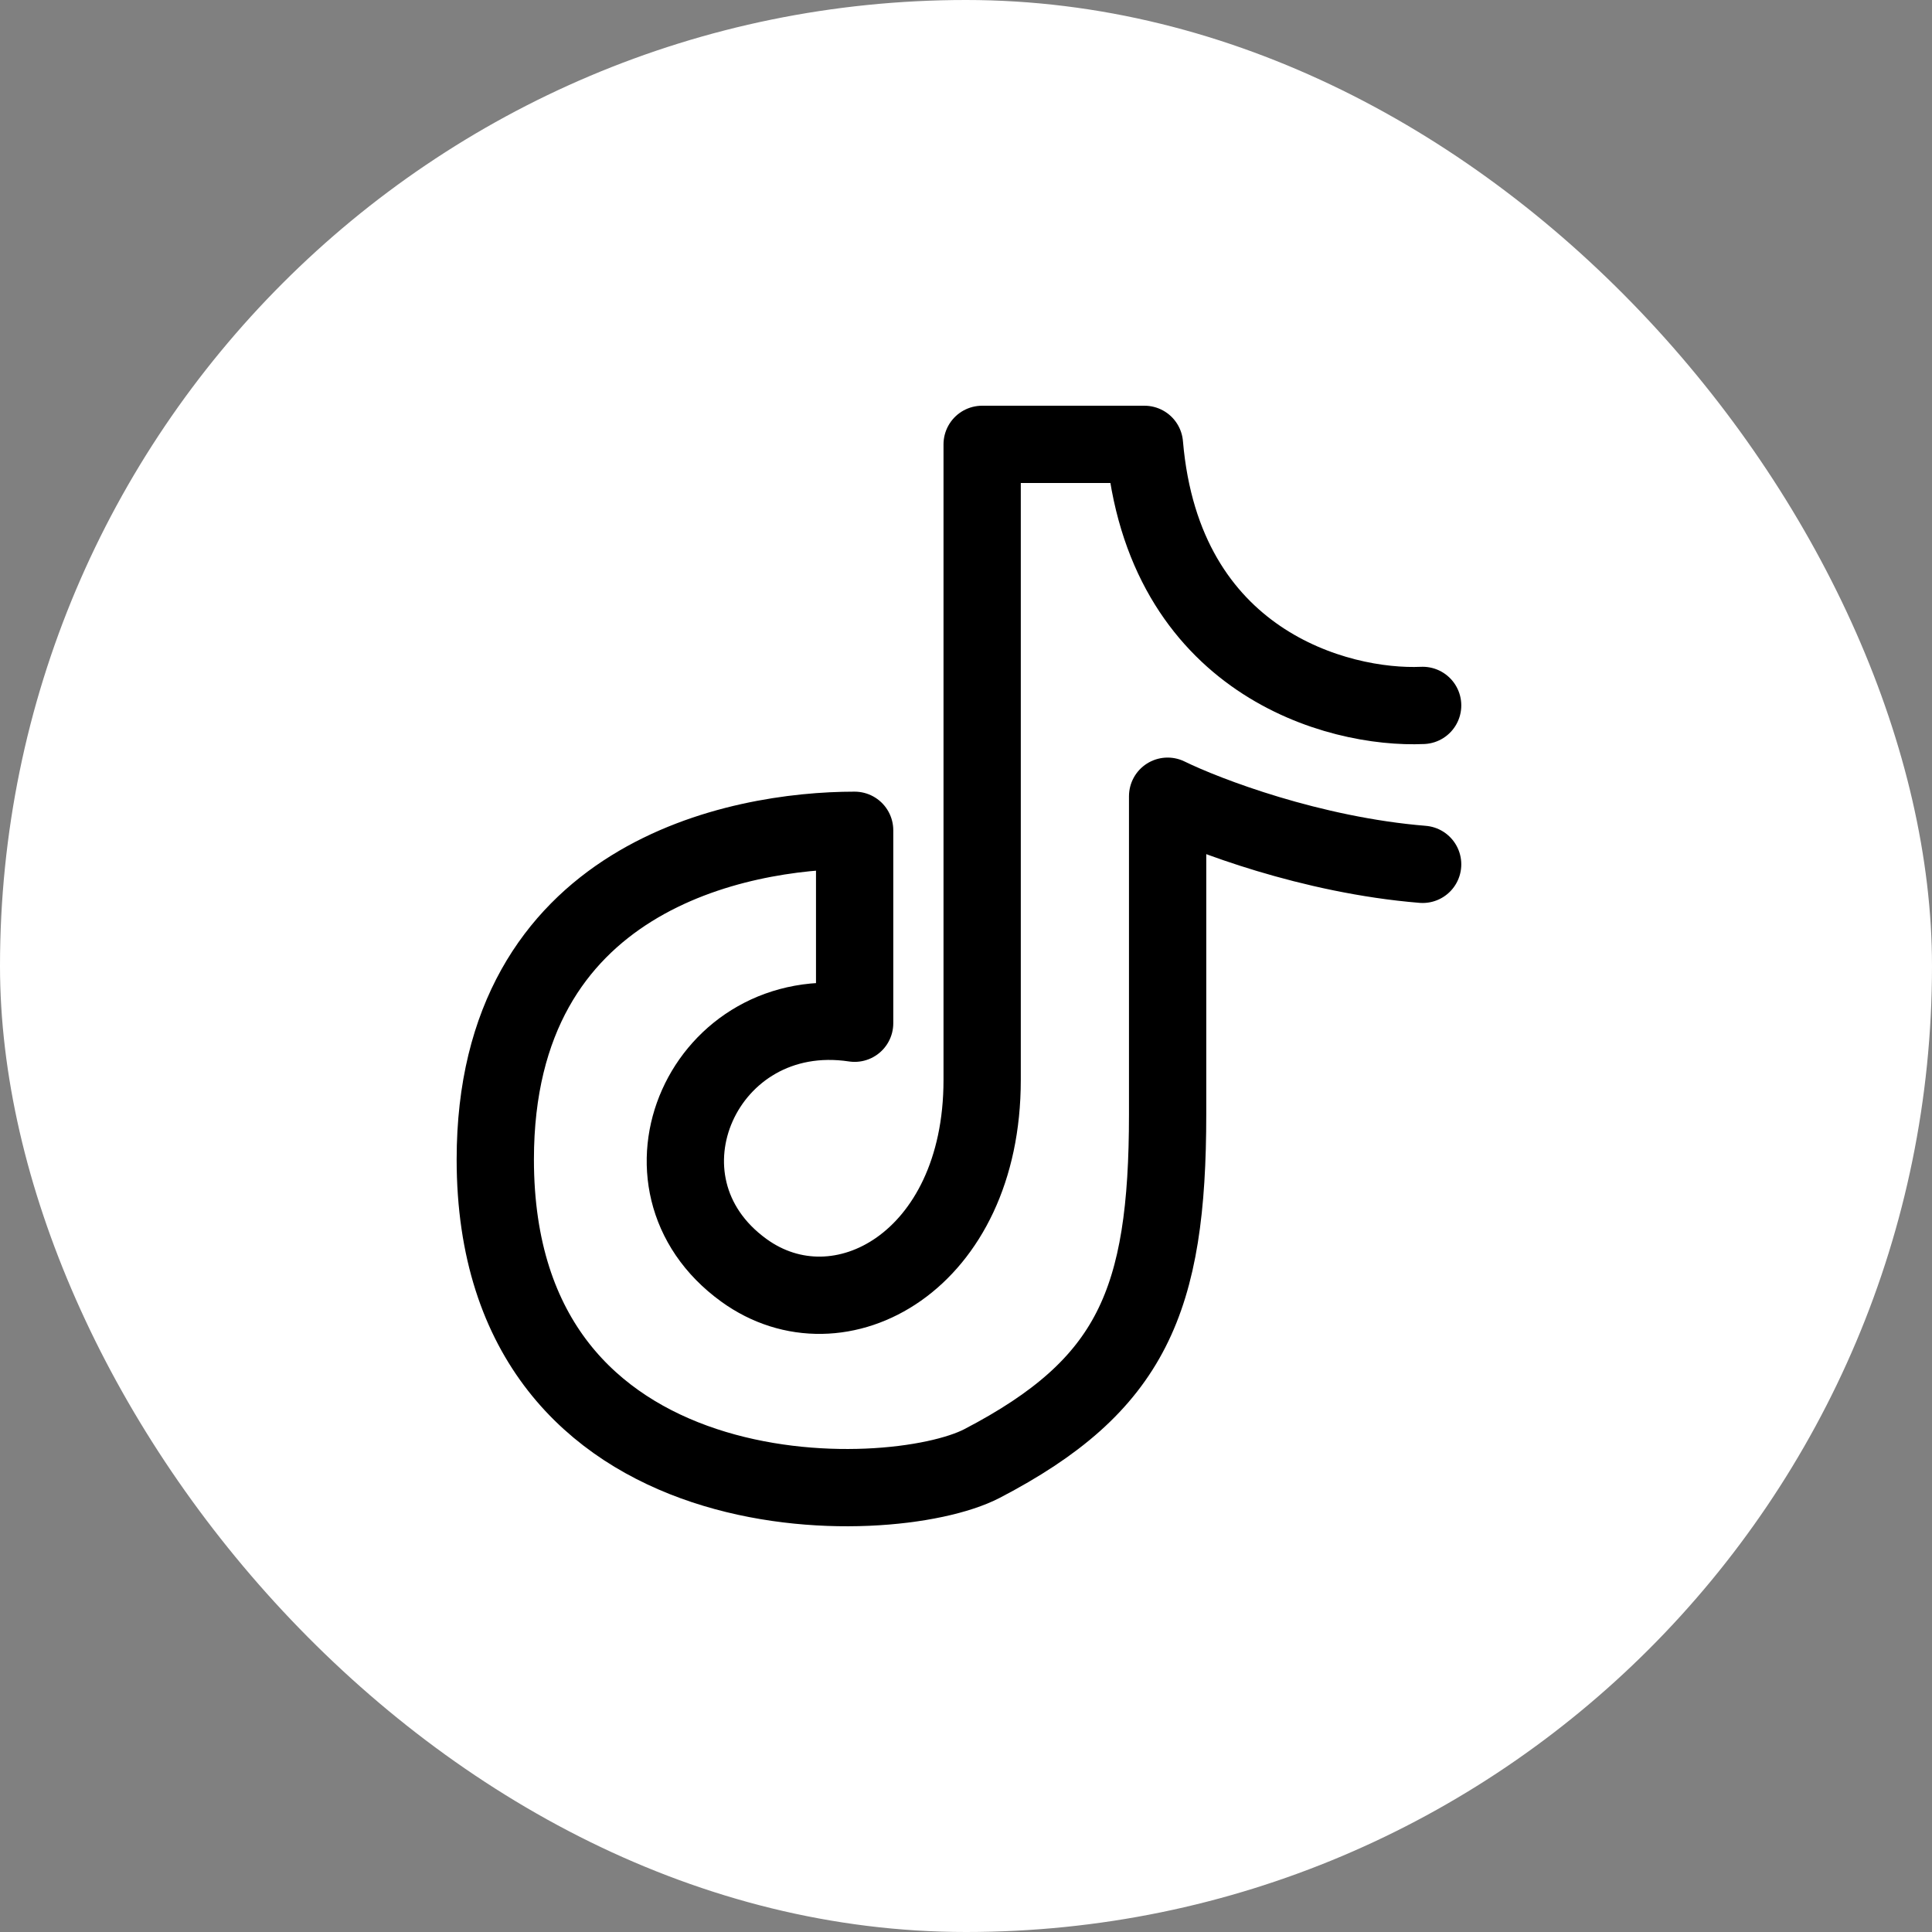 <?xml version="1.0" encoding="UTF-8"?> <svg xmlns="http://www.w3.org/2000/svg" width="50" height="50" viewBox="0 0 50 50" fill="none"><rect x="0" y="0" width="50" height="50" fill="#808080" stroke="none"/><rect width="50" height="50" rx="25" fill="white"></rect><path d="M36.818 18.256C34.618 18.354 30.098 17.14 29.618 11.5H25.418V27.95C25.418 32.65 21.717 34.662 19.252 32.876C16.121 30.608 18.218 25.894 22.118 26.481V21.488C19.118 21.488 12.818 22.662 12.818 30.006C12.818 39.406 23.04 39.112 25.418 37.874C29.288 35.858 30.218 33.674 30.218 28.831C30.218 24.425 30.218 21.781 30.218 20.606C31.218 21.096 33.938 22.134 36.818 22.369" stroke="black" stroke-width="2" stroke-linecap="round" stroke-linejoin="round"></path></svg> 